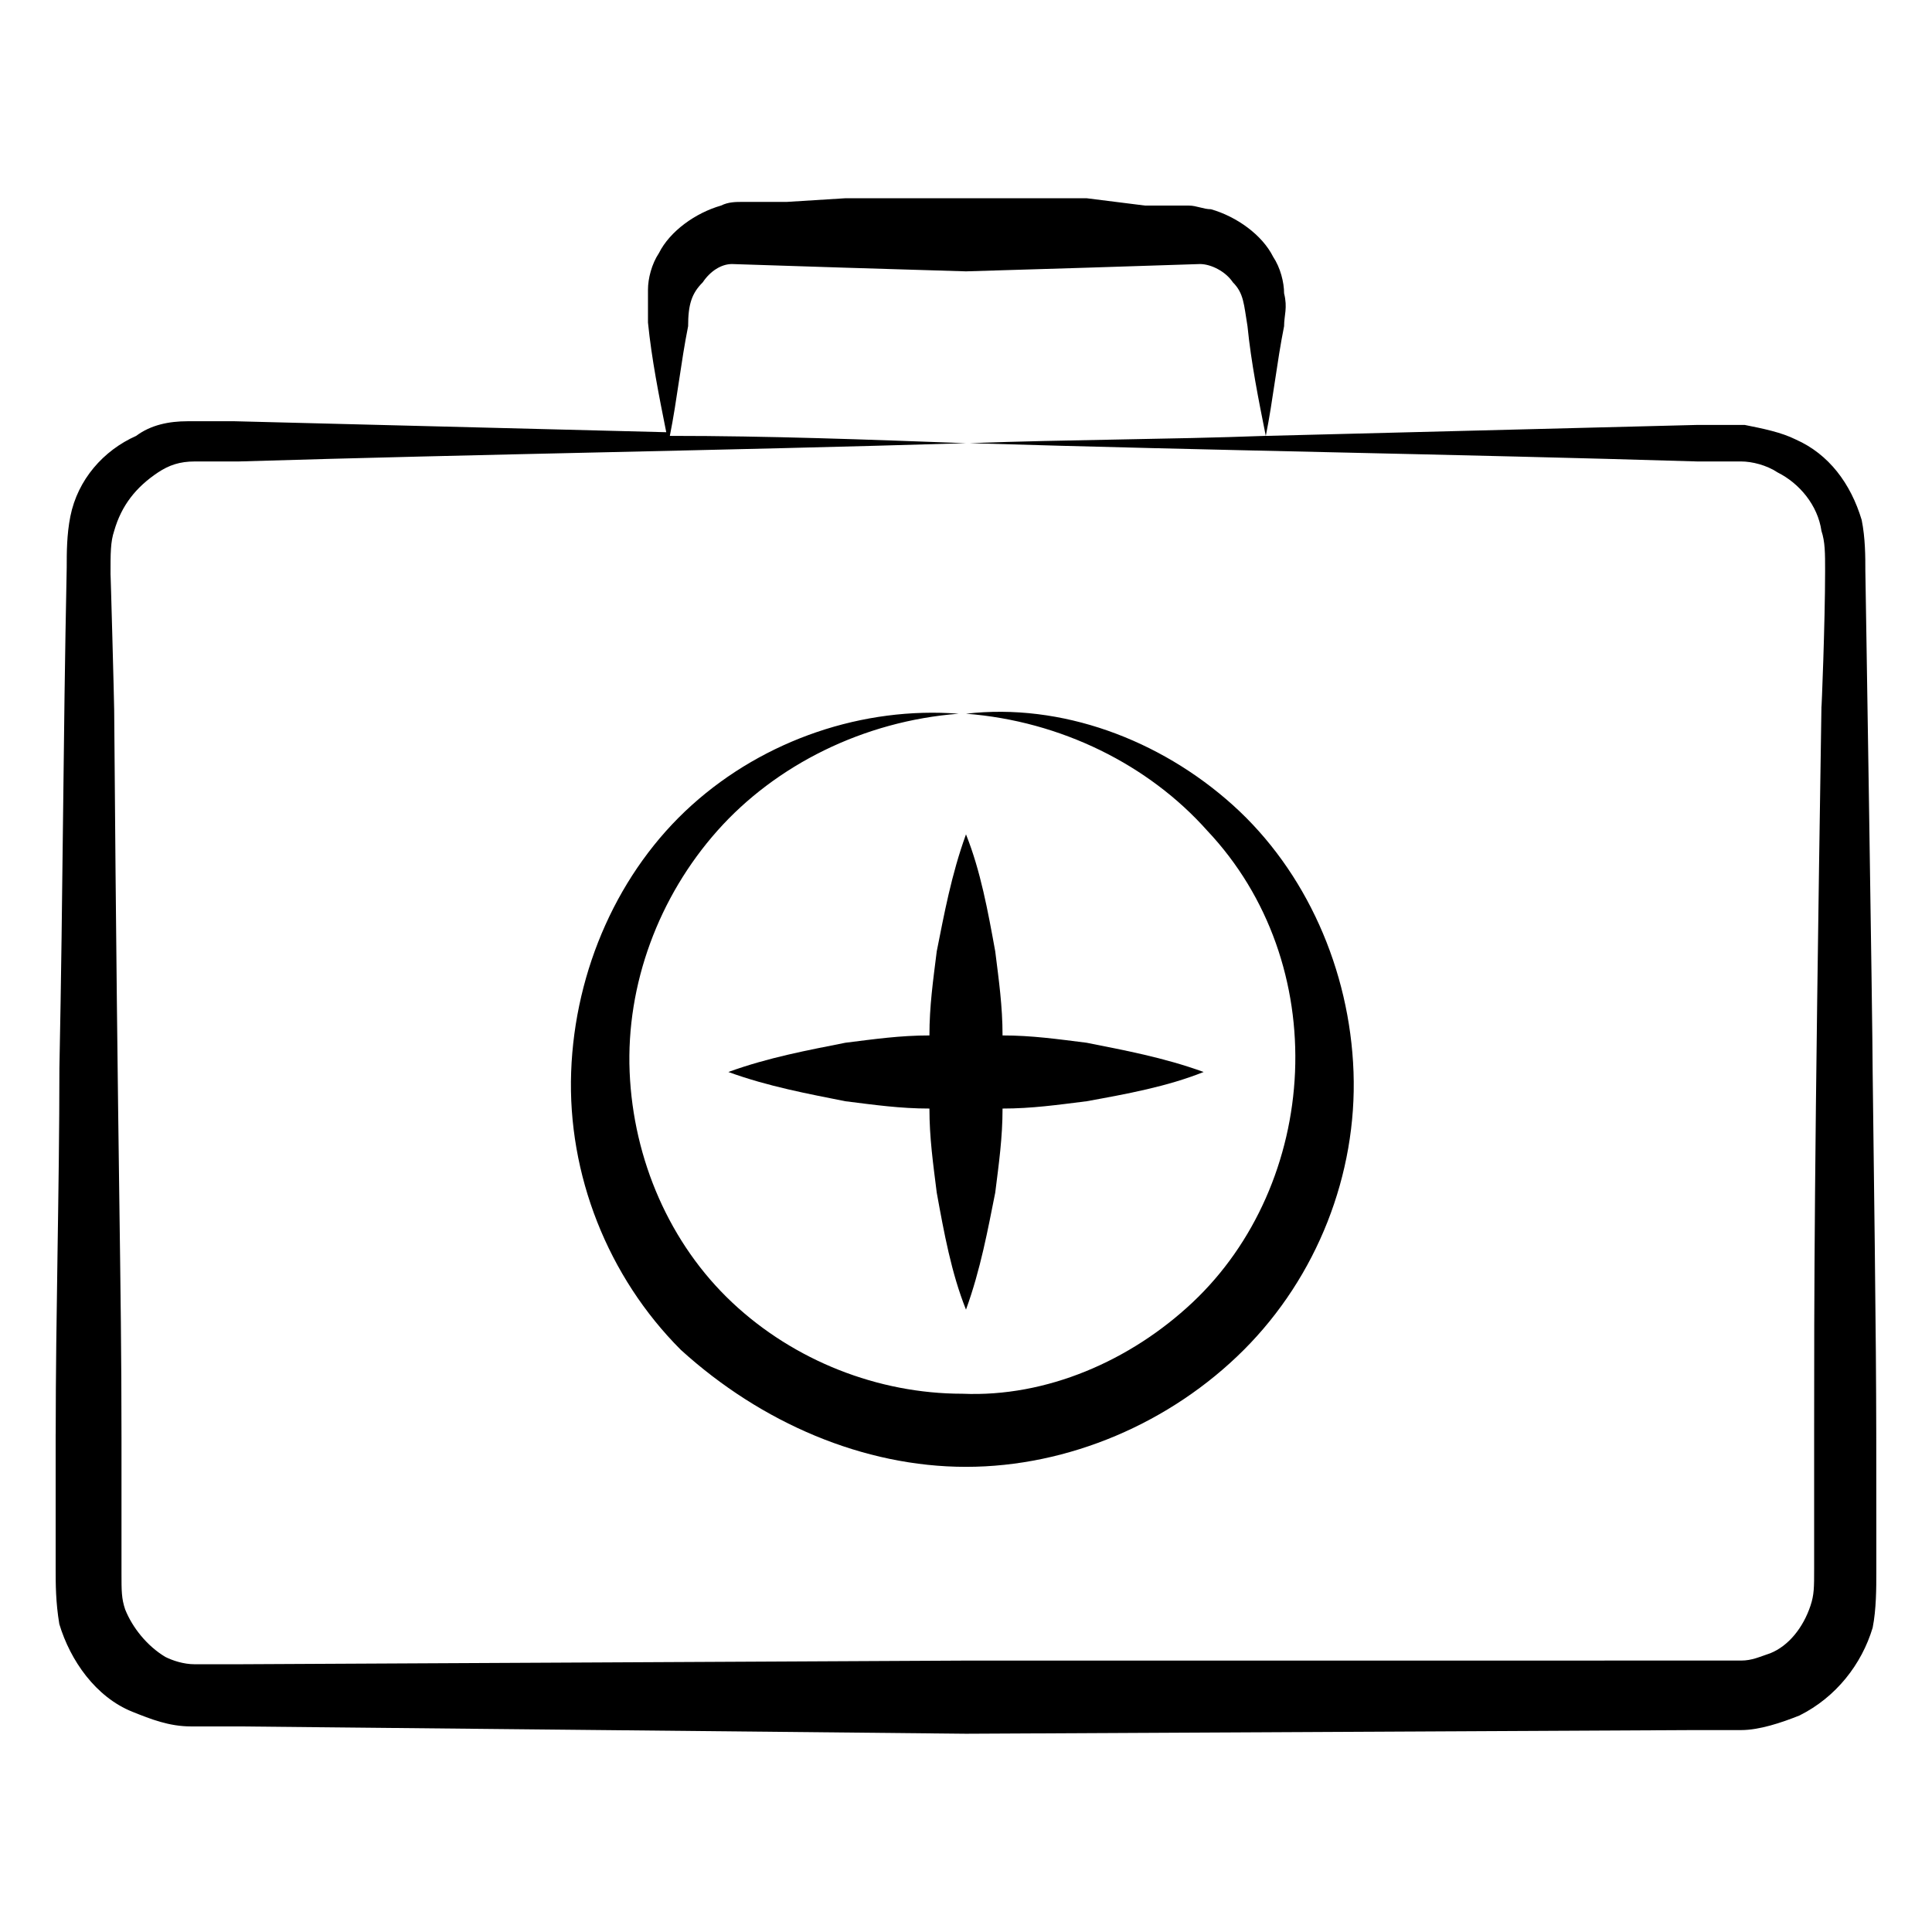 <?xml version="1.0" encoding="UTF-8"?>
<!-- Uploaded to: ICON Repo, www.iconrepo.com, Generator: ICON Repo Mixer Tools -->
<svg fill="#000000" width="800px" height="800px" version="1.1" viewBox="144 144 512 512" xmlns="http://www.w3.org/2000/svg">
 <g>
  <path d="m158.75 524.01v35.848c0 3.875 0 8.719 0.969 14.531 2.906 9.688 9.688 19.379 19.379 23.254 4.844 1.938 9.688 3.875 15.5 3.875h12.594l192.81 1.941 192.8-0.969h12.594c4.844 0 10.656-1.938 15.5-3.875 9.688-4.844 16.469-13.562 19.379-23.254 0.969-4.844 0.969-10.656 0.969-14.531v-11.625c0-40.691 0-43.598-0.969-121.11 0-11.625-1.938-133.7-1.938-132.73 0-3.875 0-8.719-0.969-13.562-2.906-9.688-8.719-17.441-17.441-21.316-3.875-1.938-8.719-2.906-13.562-3.875h-12.594c-37.785 0.969-75.57 1.938-114.32 2.906 1.938-9.688 2.906-19.379 4.844-29.066 0-2.906 0.969-4.844 0-8.719 0-2.906-0.969-6.781-2.906-9.688-2.906-5.812-9.688-10.656-16.469-12.594-1.938 0-3.875-0.969-5.812-0.969h-11.625l-15.508-1.945h-63.945l-15.5 0.969h-11.625c-1.938 0-3.875 0-5.812 0.969-6.781 1.938-13.562 6.781-16.469 12.594-1.938 2.906-2.906 6.781-2.906 9.688v8.719c0.969 9.688 2.906 19.379 4.844 29.066-37.785-0.969-75.57-1.938-114.32-2.906h-12.594c-4.844 0-9.688 0.969-13.562 3.875-8.719 3.875-15.5 11.625-17.441 21.316-0.969 4.844-0.969 9.688-0.969 13.562-0.969 47.473-0.969 84.293-1.938 132.73-0.012 32.945-0.98 64.918-0.98 96.891zm15.504-239.31c1.938-6.781 5.812-11.625 11.625-15.5 2.906-1.938 5.812-2.906 9.688-2.906h11.625c63.945-1.938 128.86-2.906 192.8-4.844-26.16-0.969-52.32-1.938-78.477-1.938 1.938-9.688 2.906-19.379 4.844-29.066 0-5.812 0.969-8.719 3.875-11.625 1.941-2.91 4.848-4.848 7.754-4.848l30.035 0.969 31.973 0.969 31.973-0.969 30.035-0.969c2.906 0 6.781 1.938 8.719 4.844 2.906 2.906 2.906 5.812 3.875 11.625 0.969 9.688 2.906 19.379 4.844 29.066-26.16 0.969-52.32 0.969-78.477 1.938 63.945 1.938 128.86 2.906 192.8 4.844h11.625c2.906 0 6.781 0.969 9.688 2.906 5.812 2.906 10.656 8.719 11.625 15.5 0.969 2.906 0.969 5.812 0.969 10.656 0 13.562-0.969 37.785-0.969 35.848-1.938 124.98-1.938 154.05-1.938 192.8v35.848c0 4.844 0 6.781-0.969 9.688-1.938 5.812-5.812 10.656-10.656 12.594-2.906 0.969-4.844 1.938-7.75 1.938h-11.625l-193.77 0.008-192.8 0.969h-11.625c-2.906 0-5.812-0.969-7.75-1.938-4.844-2.906-8.719-7.75-10.656-12.594-0.969-2.906-0.969-4.844-0.969-9.688v-35.848c0-43.598-0.969-66.852-1.938-192.8 0-1.938-0.969-37.785-0.969-35.848-0.004-5.816-0.004-8.723 0.965-11.629z"/>
  <path d="m337.02 428.09c10.656 3.875 21.316 5.812 31.004 7.75 7.75 0.969 14.531 1.938 22.285 1.938 0 7.75 0.969 14.531 1.938 22.285 1.938 10.656 3.875 21.316 7.75 31.004 3.875-10.656 5.812-21.316 7.75-31.004 0.969-7.75 1.938-14.531 1.938-22.285 7.75 0 14.531-0.969 22.285-1.938 10.656-1.938 21.316-3.875 31.004-7.75-10.656-3.875-21.316-5.812-31.004-7.75-7.75-0.969-14.531-1.938-22.285-1.938 0-7.75-0.969-14.531-1.938-22.285-1.938-10.656-3.875-21.316-7.75-31.004-3.875 10.656-5.812 21.316-7.75 31.004-0.969 7.75-1.938 14.531-1.938 22.285-7.75 0-14.531 0.969-22.285 1.938-9.691 1.938-20.348 3.875-31.004 7.75z"/>
  <path d="m400 532.73c27.129 0 54.258-11.625 73.633-31.004 19.379-19.379 30.035-46.504 29.066-73.633s-12.594-53.289-31.973-70.727c-19.379-17.441-45.535-27.129-70.727-24.223 25.191 1.938 48.441 13.562 63.945 31.004 16.469 17.441 24.223 40.691 23.254 63.945s-10.656 45.535-27.129 61.039c-16.469 15.5-38.754 25.191-61.039 24.223-22.285 0-44.566-8.719-61.039-24.223-16.469-15.5-26.16-37.785-27.129-61.039s7.75-46.504 23.254-63.945c15.5-17.441 38.754-29.066 63.945-31.004-25.191-1.938-51.352 6.781-70.727 24.223-19.379 17.441-31.004 43.598-31.973 70.727s9.688 54.258 29.066 73.633c21.312 19.375 48.441 31.004 75.57 31.004z"/>
 </g>
</svg>